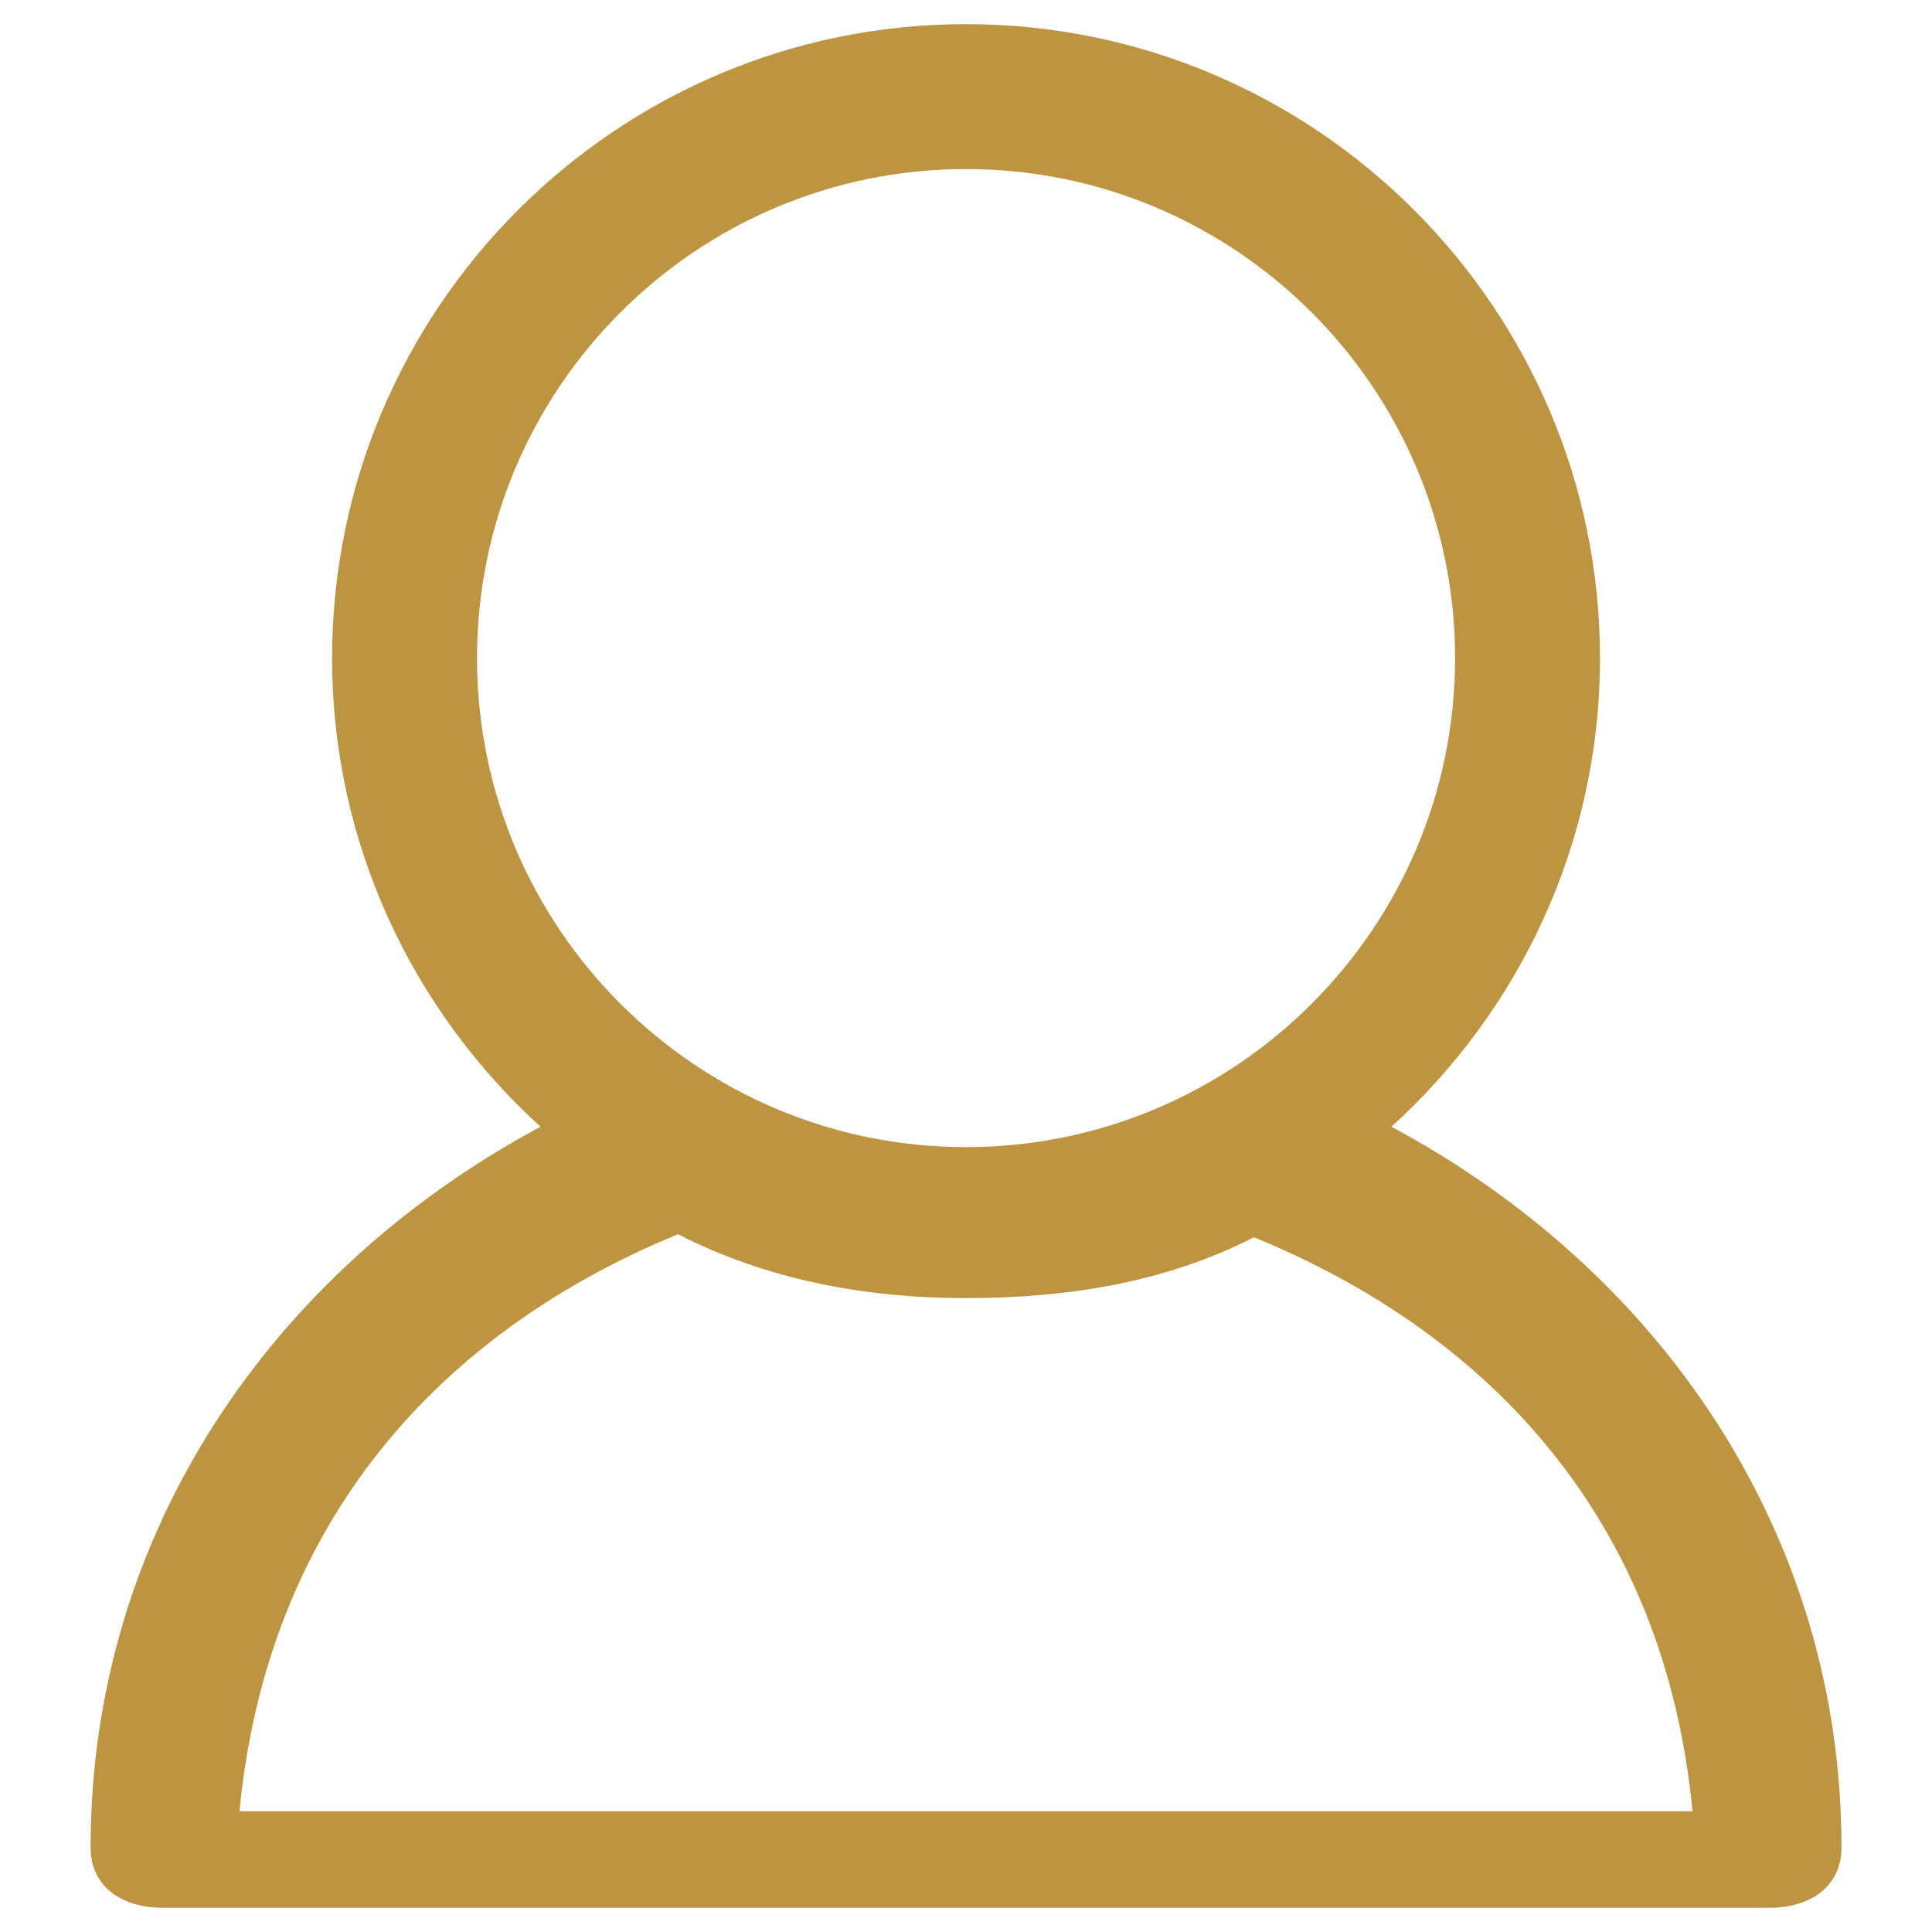 <?xml version="1.0" encoding="iso-8859-1"?>
<!-- Generator: Adobe Illustrator 21.0.0, SVG Export Plug-In . SVG Version: 6.00 Build 0)  -->
<svg version="1.1" id="Ebene_1" xmlns="http://www.w3.org/2000/svg" xmlns:xlink="http://www.w3.org/1999/xlink" x="0px" y="0px"
	 viewBox="0 0 20 20" style="enable-background:new 0 0 20 20;" xml:space="preserve">
<path style="fill:#bd9540;" d="M4.938,6.813c0-2.792,2.27-5.063,5.062-5.063s5.063,2.271,5.063,5.063
	c0,2.791-2.271,5.062-5.063,5.062S4.938,9.604,4.938,6.813 M2.479,18.75c0.288-3,2.08-4.965,4.54-5.973
	c0.896,0.459,1.907,0.661,2.981,0.661s2.085-0.171,2.981-0.63c2.46,1.008,4.252,2.942,4.54,5.942H2.479z M14.404,11.664
	c1.322-1.201,2.159-2.928,2.159-4.851c0-3.619-2.944-6.563-6.563-6.563S3.438,3.194,3.438,6.813c0,1.923,0.836,3.65,2.158,4.851
	c-2.775,1.487-4.658,4.203-4.658,7.461c0,0.414,0.335,0.625,0.75,0.625h16.625c0.414,0,0.75-0.211,0.75-0.625
	C19.063,15.867,17.179,13.151,14.404,11.664"/>
</svg>
